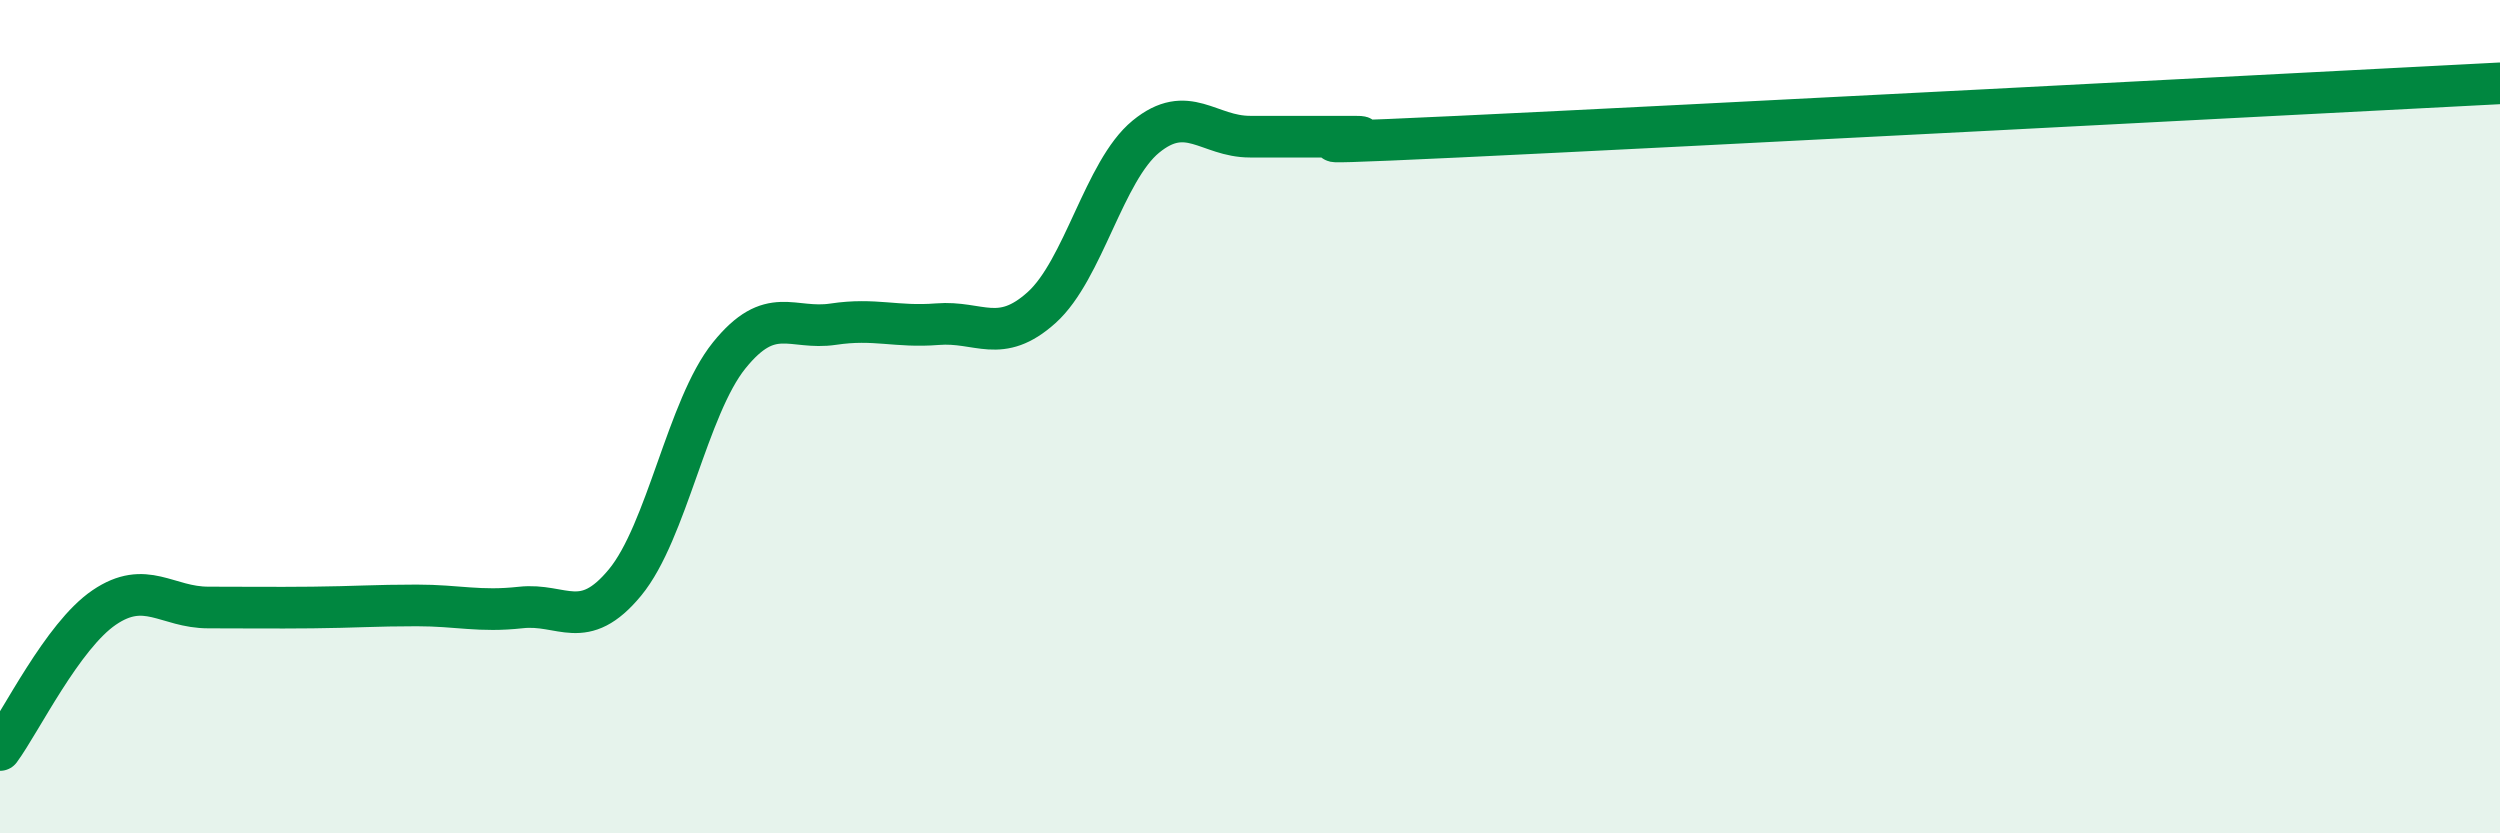 
    <svg width="60" height="20" viewBox="0 0 60 20" xmlns="http://www.w3.org/2000/svg">
      <path
        d="M 0,18 C 0.5,17.32 1.5,15.26 2.5,14.58 C 3.5,13.9 4,14.58 5,14.58 C 6,14.58 6.5,14.59 7.5,14.58 C 8.5,14.57 9,14.53 10,14.53 C 11,14.53 11.5,14.69 12.5,14.58 C 13.5,14.47 14,15.19 15,13.98 C 16,12.77 16.5,9.77 17.5,8.53 C 18.5,7.29 19,7.93 20,7.78 C 21,7.63 21.5,7.86 22.5,7.78 C 23.5,7.7 24,8.28 25,7.38 C 26,6.48 26.5,4.1 27.5,3.28 C 28.5,2.46 29,3.28 30,3.28 C 31,3.28 31.5,3.28 32.5,3.28 C 33.5,3.28 29.5,3.54 35,3.28 C 40.5,3.02 55,2.26 60,2L60 20L0 20Z"
        fill="#008740"
        opacity="0.1"
        stroke-linecap="round"
        stroke-linejoin="round"
      />
      <path
        d="M 0,18 C 0.5,17.32 1.5,15.26 2.5,14.58 C 3.5,13.9 4,14.58 5,14.58 C 6,14.58 6.5,14.59 7.5,14.58 C 8.5,14.57 9,14.53 10,14.53 C 11,14.53 11.5,14.69 12.5,14.58 C 13.5,14.47 14,15.19 15,13.98 C 16,12.77 16.5,9.77 17.5,8.53 C 18.5,7.29 19,7.93 20,7.78 C 21,7.63 21.5,7.86 22.5,7.78 C 23.5,7.7 24,8.28 25,7.38 C 26,6.48 26.5,4.1 27.5,3.28 C 28.5,2.46 29,3.28 30,3.28 C 31,3.28 31.5,3.28 32.5,3.28 C 33.5,3.28 29.5,3.54 35,3.28 C 40.5,3.02 55,2.26 60,2"
        stroke="#008740"
        stroke-width="1"
        fill="none"
        stroke-linecap="round"
        stroke-linejoin="round"
      />
    </svg>
  